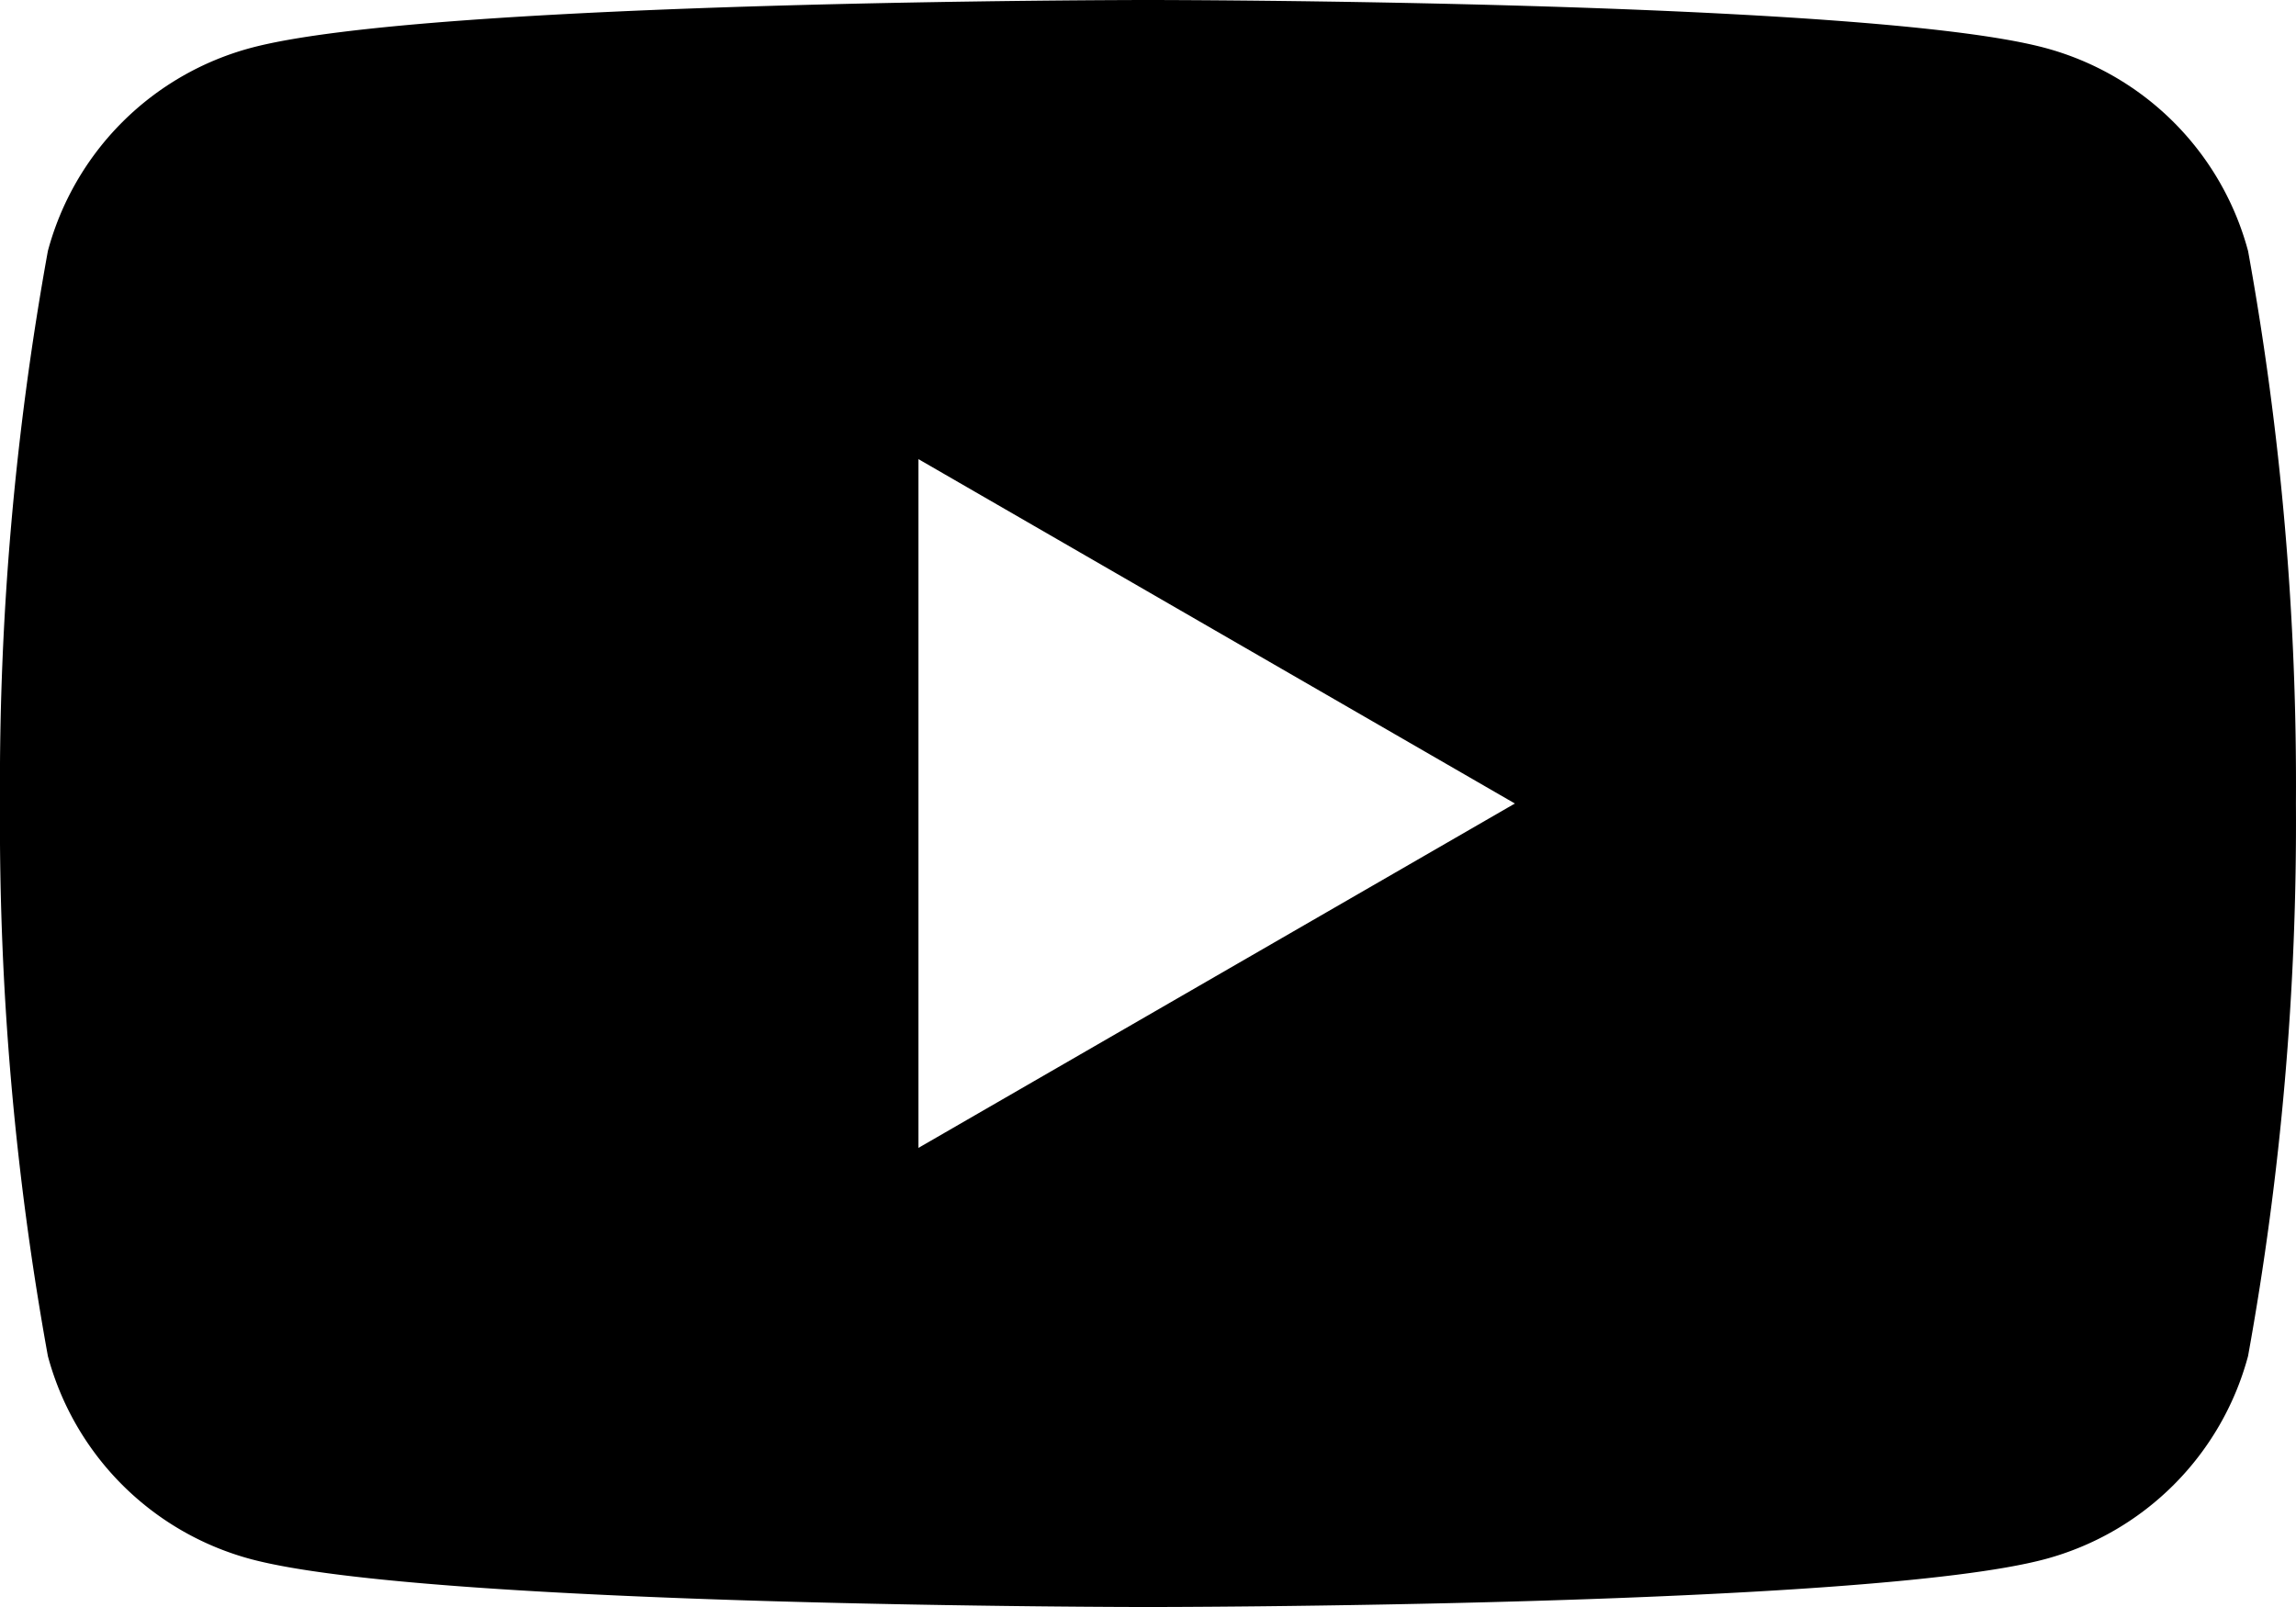 <svg xmlns="http://www.w3.org/2000/svg" xmlns:xlink="http://www.w3.org/1999/xlink" width="33.571" height="23.5" viewBox="0 0 33.571 23.5">
  <defs>
    <clipPath id="clip-path">
      <rect id="長方形_287" data-name="長方形 287" width="33.571" height="23.5" transform="translate(0 0)"/>
    </clipPath>
  </defs>
  <g id="グループ_406" data-name="グループ 406" transform="translate(0 0)">
    <g id="グループ_405" data-name="グループ 405" transform="translate(0 0)" clip-path="url(#clip-path)">
      <path id="パス_766" data-name="パス 766" d="M32.87,3.67A4.2,4.2,0,0,0,29.9.7C27.284,0,16.786,0,16.786,0S6.288,0,3.67.7A4.2,4.2,0,0,0,.7,3.67,43.679,43.679,0,0,0,0,11.75,43.681,43.681,0,0,0,.7,19.83,4.2,4.2,0,0,0,3.67,22.8c2.618.7,13.116.7,13.116.7s10.5,0,13.116-.7A4.2,4.2,0,0,0,32.87,19.83a43.682,43.682,0,0,0,.7-8.081,43.679,43.679,0,0,0-.7-8.08M13.429,16.786V6.714L22.15,11.75Z" transform="translate(0 0)"/>
    </g>
  </g>
</svg>
